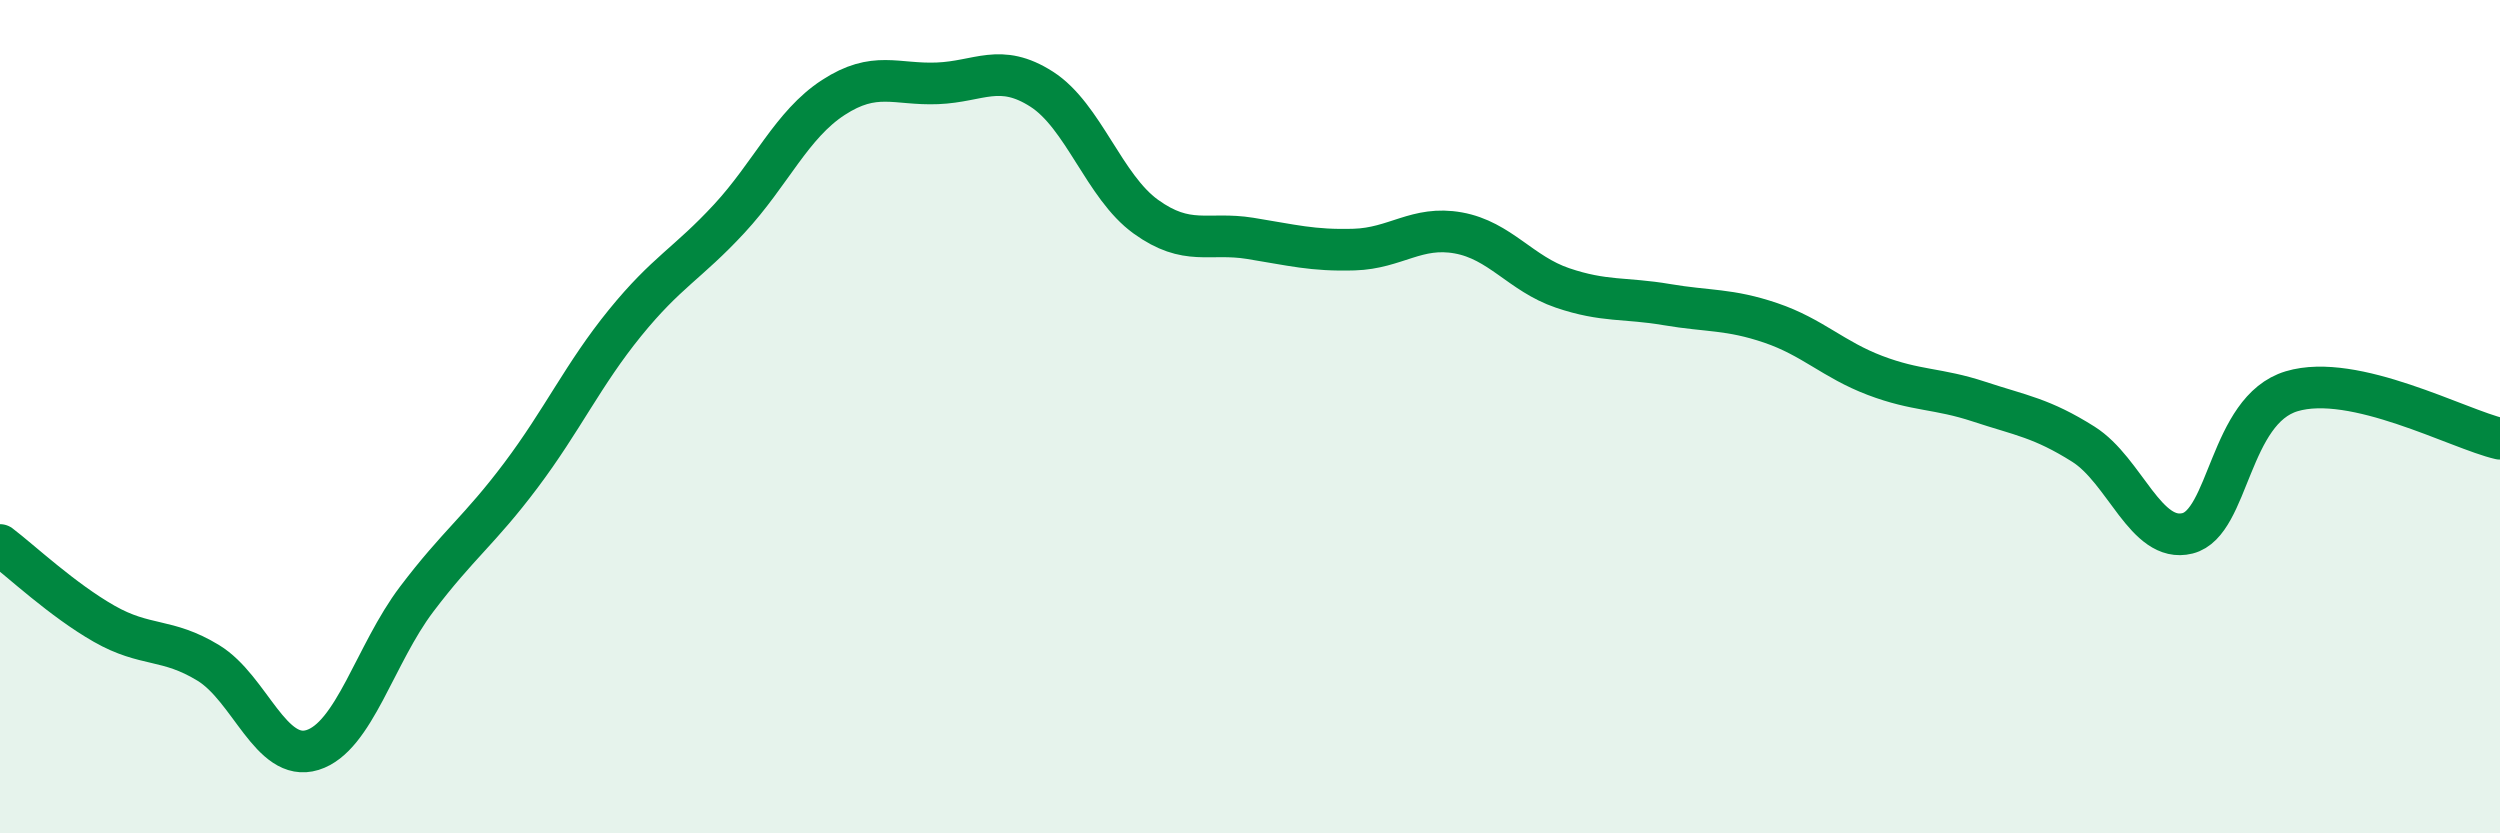 
    <svg width="60" height="20" viewBox="0 0 60 20" xmlns="http://www.w3.org/2000/svg">
      <path
        d="M 0,13.08 C 0.5,13.46 1.5,14.4 2.5,14.97 C 3.5,15.54 4,15.3 5,15.91 C 6,16.52 6.5,18.31 7.5,18 C 8.5,17.69 9,15.7 10,14.38 C 11,13.06 11.5,12.74 12.5,11.41 C 13.5,10.08 14,8.98 15,7.75 C 16,6.52 16.5,6.33 17.5,5.25 C 18.5,4.17 19,2.99 20,2.34 C 21,1.69 21.5,2.04 22.5,2 C 23.5,1.96 24,1.5 25,2.14 C 26,2.78 26.5,4.48 27.5,5.2 C 28.5,5.92 29,5.56 30,5.72 C 31,5.88 31.5,6.02 32.5,5.99 C 33.5,5.96 34,5.41 35,5.59 C 36,5.77 36.5,6.57 37.5,6.91 C 38.5,7.25 39,7.14 40,7.31 C 41,7.48 41.5,7.41 42.5,7.75 C 43.5,8.09 44,8.63 45,9.01 C 46,9.39 46.5,9.31 47.5,9.64 C 48.5,9.97 49,10.03 50,10.66 C 51,11.29 51.5,13.05 52.5,12.8 C 53.5,12.55 53.5,9.84 55,9.39 C 56.5,8.94 59,10.3 60,10.53L60 20L0 20Z"
        fill="#008740"
        opacity="0.1"
        stroke-linecap="round"
        stroke-linejoin="round"
      />
      <path
        d="M 0,13.08 C 0.5,13.46 1.5,14.4 2.5,14.97 C 3.5,15.54 4,15.3 5,15.91 C 6,16.52 6.5,18.31 7.5,18 C 8.5,17.69 9,15.7 10,14.38 C 11,13.06 11.5,12.74 12.5,11.41 C 13.5,10.08 14,8.98 15,7.75 C 16,6.52 16.5,6.33 17.5,5.25 C 18.5,4.17 19,2.99 20,2.34 C 21,1.69 21.5,2.04 22.5,2 C 23.5,1.96 24,1.5 25,2.14 C 26,2.78 26.5,4.48 27.5,5.2 C 28.5,5.92 29,5.56 30,5.72 C 31,5.88 31.5,6.02 32.5,5.99 C 33.5,5.96 34,5.41 35,5.59 C 36,5.77 36.5,6.57 37.5,6.91 C 38.5,7.25 39,7.14 40,7.31 C 41,7.48 41.5,7.41 42.5,7.75 C 43.5,8.09 44,8.63 45,9.01 C 46,9.39 46.5,9.31 47.5,9.64 C 48.5,9.97 49,10.03 50,10.66 C 51,11.29 51.5,13.05 52.5,12.8 C 53.5,12.55 53.5,9.84 55,9.39 C 56.5,8.94 59,10.3 60,10.53"
        stroke="#008740"
        stroke-width="1"
        fill="none"
        stroke-linecap="round"
        stroke-linejoin="round"
      />
    </svg>
  